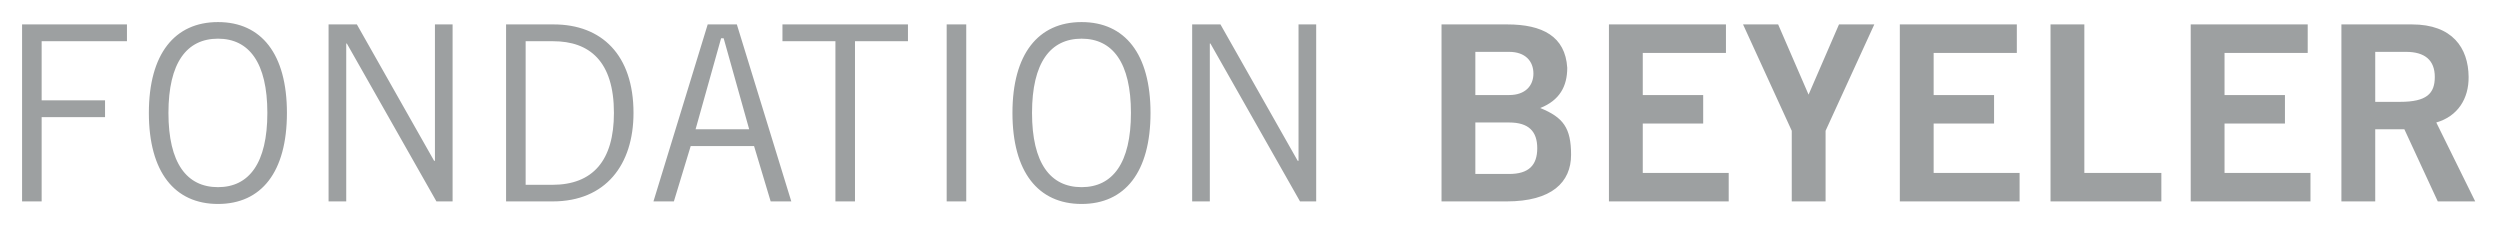 <svg xmlns="http://www.w3.org/2000/svg" width="553" height="50" viewBox="0 0 553 50" fill="none"><path d="M525.401 44.551V28.6H531.848L539.235 44.551H547.517L538.906 27.094C543.658 25.729 546.105 21.824 546.058 17.024C546.011 10.577 542.435 5.401 533.542 5.401H517.919V44.551H525.401ZM525.401 11.471H532.224C536.365 11.471 538.577 13.306 538.577 17.024C538.577 20.694 536.788 22.529 530.906 22.529H525.401V11.471ZM511.077 44.551V38.246H492.067V27.329H505.431V21.024H492.067V11.707H510.466V5.401H484.585V44.551H511.077ZM478.091 44.551V38.246H461.057V5.401H453.576V44.551H478.091ZM446.734 44.551V38.246H427.723V27.329H441.087V21.024H427.723V11.707H446.122V5.401H420.242V44.551H446.734ZM393.326 5.401H385.562L396.337 28.929V44.551H403.819V28.929L414.595 5.401H406.784L400.055 20.93L393.326 5.401ZM382.39 44.551V38.246H363.38V27.329H376.744V21.024H363.38V11.707H381.779V5.401H355.898V44.551H382.39ZM318.866 44.551H333.264C343.24 44.551 347.522 40.316 347.522 34.246C347.522 28.27 345.781 25.965 340.699 23.894C344.981 22.2 346.675 19.094 346.675 15.001C346.252 8.036 341.17 5.401 333.406 5.401H318.866V44.551ZM326.347 27.094H333.829C338.158 27.094 340.04 29.07 340.04 32.788C340.04 36.552 338.158 38.481 333.829 38.481H326.347V27.094ZM326.347 11.471H333.829C337.405 11.471 339.193 13.542 339.193 16.271C339.193 18.953 337.405 21.024 333.829 21.024H326.347V11.471ZM267.613 44.551V9.636H267.754L287.564 44.551H291.141V5.401H287.235V35.564H287.047L269.966 5.401H263.707V44.551H267.613ZM228.284 24.976C228.284 13.871 232.331 8.554 239.248 8.554C246.118 8.554 250.165 13.871 250.165 24.976C250.165 36.081 246.118 41.399 239.248 41.399C232.331 41.399 228.284 36.081 228.284 24.976ZM223.955 24.976C223.955 38.058 229.648 45.116 239.248 45.116C248.847 45.116 254.494 38.058 254.494 24.976C254.494 11.942 248.847 4.884 239.248 4.884C229.648 4.884 223.955 11.942 223.955 24.976ZM209.405 5.401V44.551H213.734V5.401H209.405ZM200.841 9.119V5.401H173.079V9.119H184.795V44.551H189.124V9.119H200.841ZM159.508 8.46H160.072L165.719 28.6H153.861L159.508 8.46ZM149.061 44.551L152.779 32.317H166.801L170.472 44.551H175.036L162.99 5.401H156.543L144.544 44.551H149.061ZM116.273 9.119H122.343C130.39 9.119 135.801 13.542 135.801 24.976C135.801 35.517 131.143 40.881 122.155 40.881H116.273V9.119ZM111.944 44.551H122.249C133.966 44.551 140.13 36.458 140.13 24.976C140.13 12.13 133.072 5.401 122.485 5.401H111.944V44.551ZM76.587 44.551V9.636H76.728L96.538 44.551H100.114V5.401H96.209V35.564H96.021L78.94 5.401H72.681V44.551H76.587ZM37.258 24.976C37.258 13.871 41.305 8.554 48.222 8.554C55.092 8.554 59.139 13.871 59.139 24.976C59.139 36.081 55.092 41.399 48.222 41.399C41.305 41.399 37.258 36.081 37.258 24.976ZM32.929 24.976C32.929 38.058 38.623 45.116 48.222 45.116C57.821 45.116 63.468 38.058 63.468 24.976C63.468 11.942 57.821 4.884 48.222 4.884C38.623 4.884 32.929 11.942 32.929 24.976ZM4.884 5.401V44.551H9.213V25.917H23.235V22.2H9.213V9.119H28.082V5.401H4.884Z" fill="#9DA0A1"></path></svg>